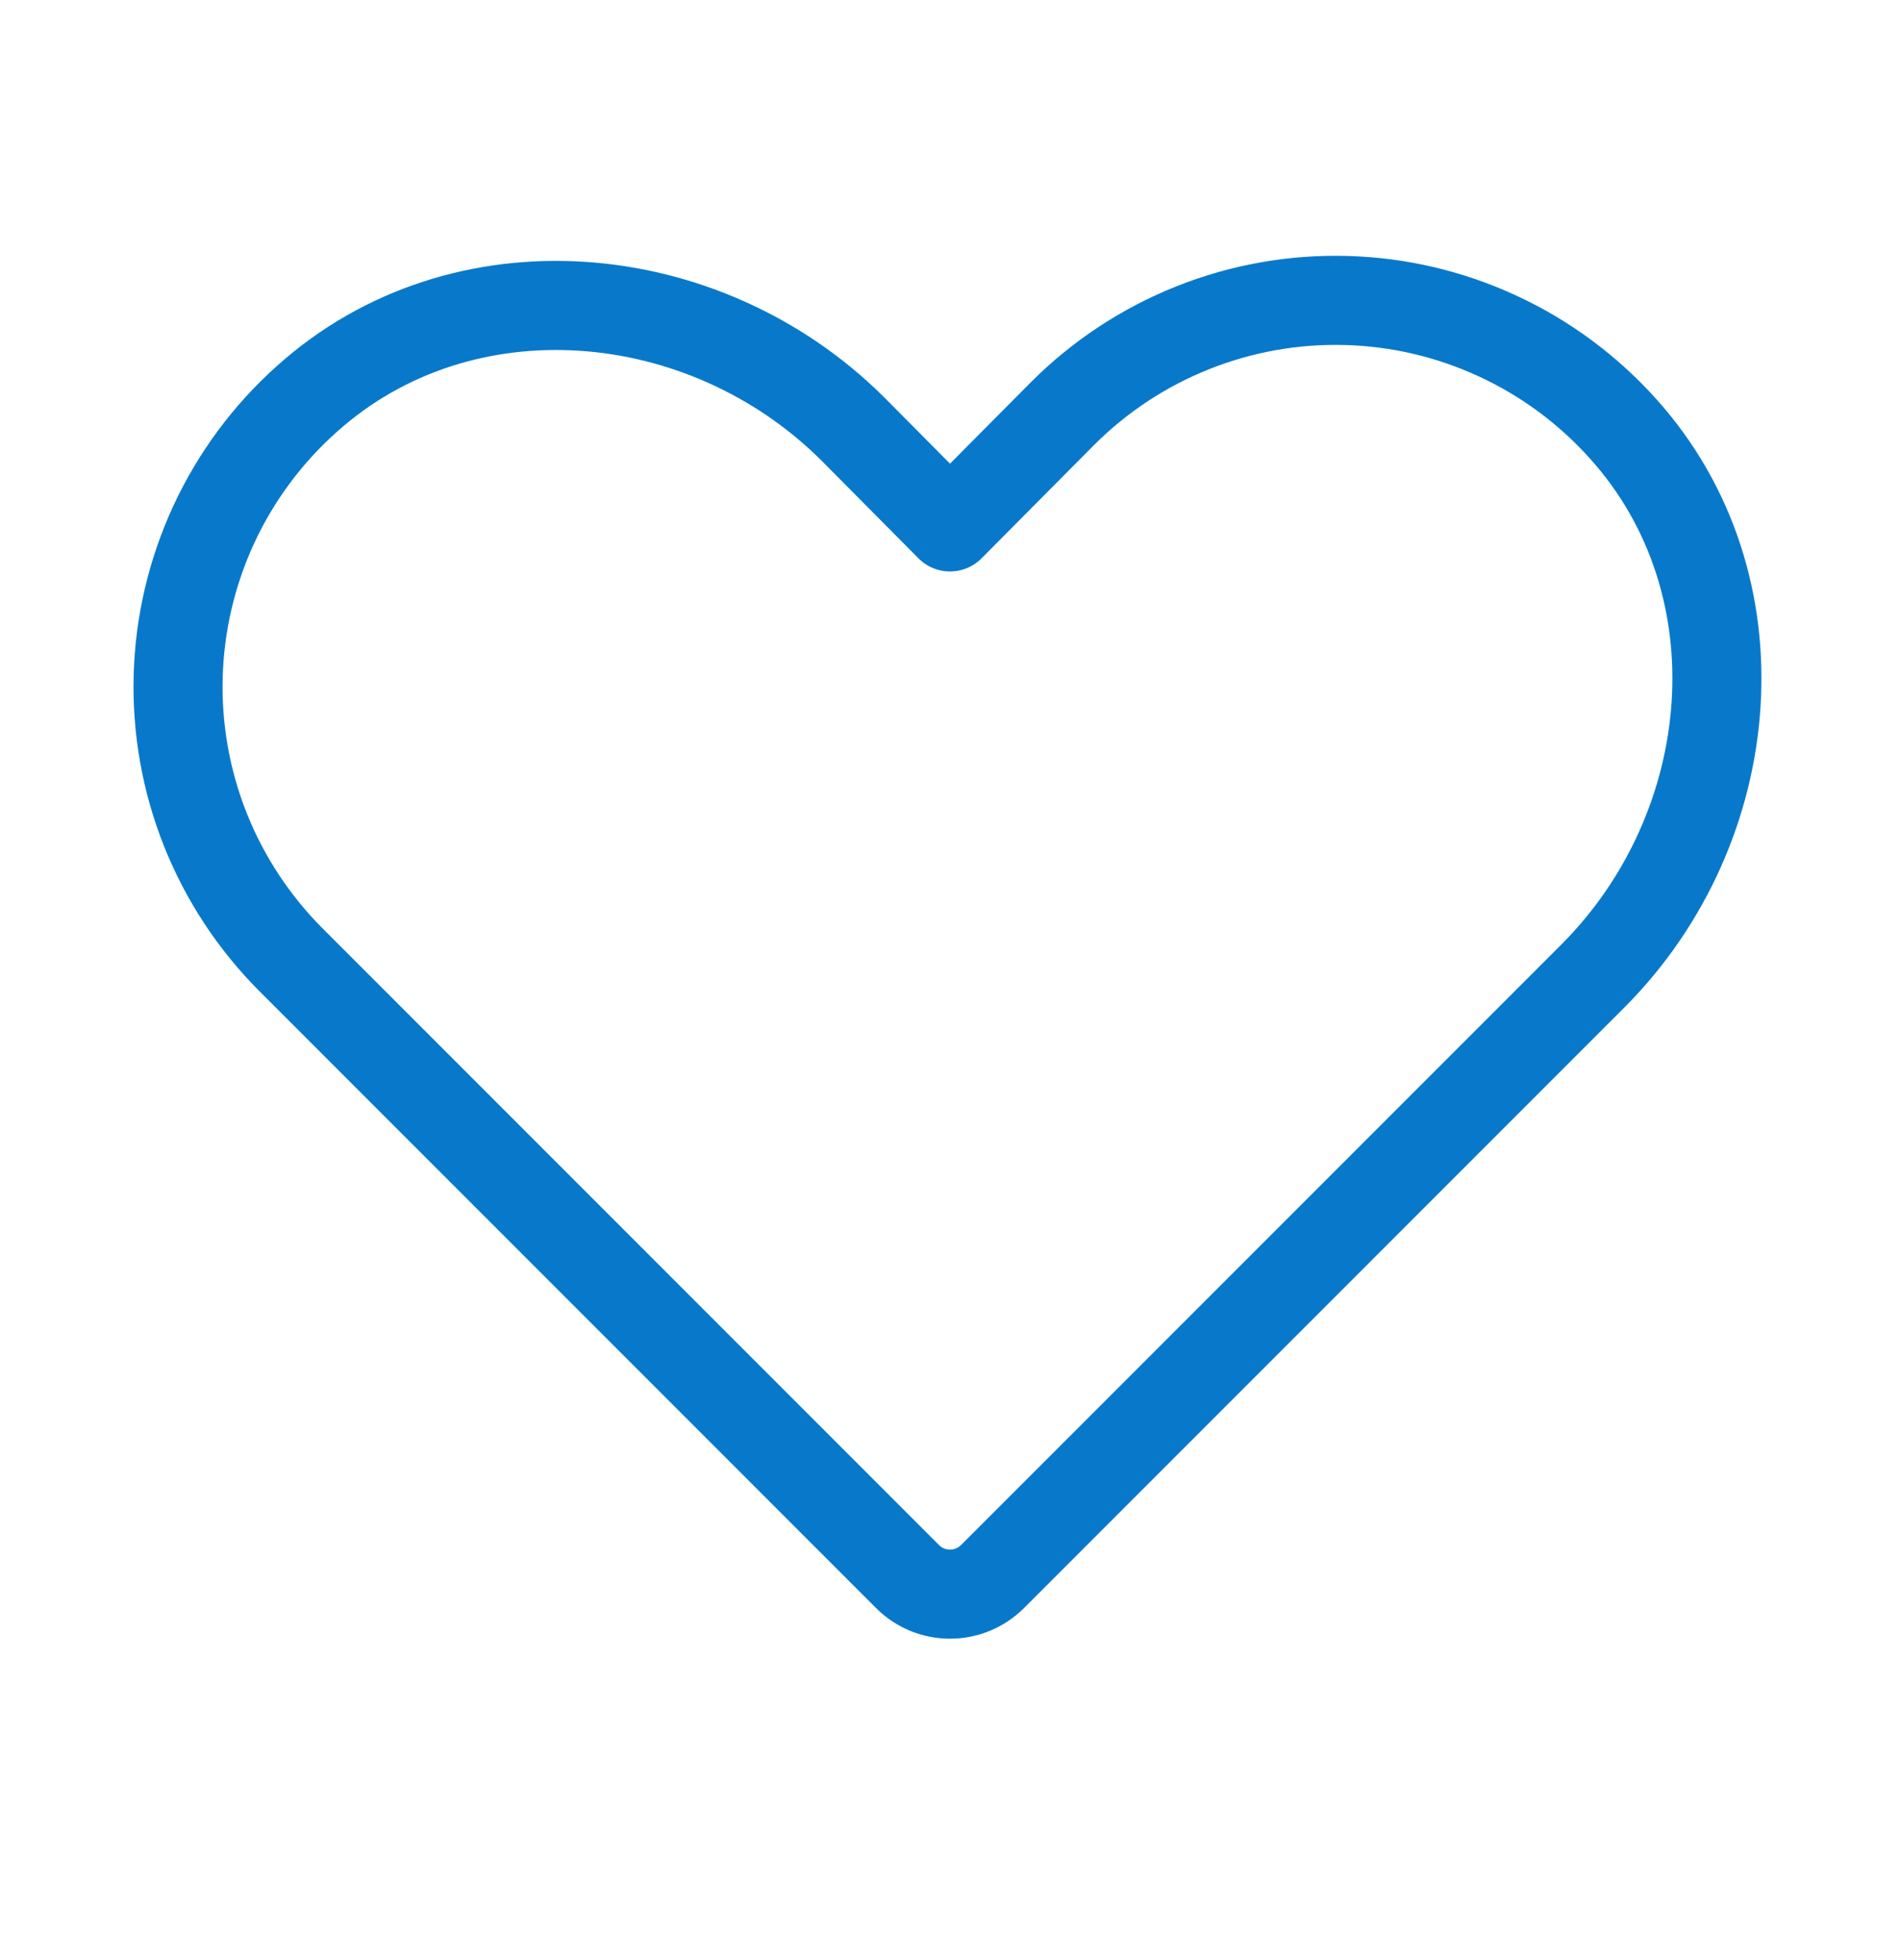 <svg width="32" height="33" viewBox="0 0 32 33" fill="none" xmlns="http://www.w3.org/2000/svg">
<path d="M16.713 26.546L26.838 16.421C29.325 13.921 29.688 9.833 27.338 7.221C26.748 6.563 26.031 6.031 25.229 5.66C24.428 5.288 23.559 5.083 22.675 5.059C21.792 5.034 20.913 5.19 20.092 5.517C19.271 5.843 18.525 6.334 17.9 6.958L16 8.871L14.363 7.221C11.863 4.733 7.775 4.371 5.163 6.721C4.504 7.31 3.973 8.028 3.601 8.829C3.23 9.631 3.025 10.5 3.001 11.383C2.976 12.266 3.132 13.146 3.458 13.966C3.785 14.787 4.276 15.533 4.9 16.158L15.288 26.546C15.477 26.734 15.733 26.839 16 26.839C16.267 26.839 16.523 26.734 16.713 26.546V26.546Z" stroke="#0879CA" stroke-width="1.5" stroke-linecap="round" stroke-linejoin="round"/>
</svg>
